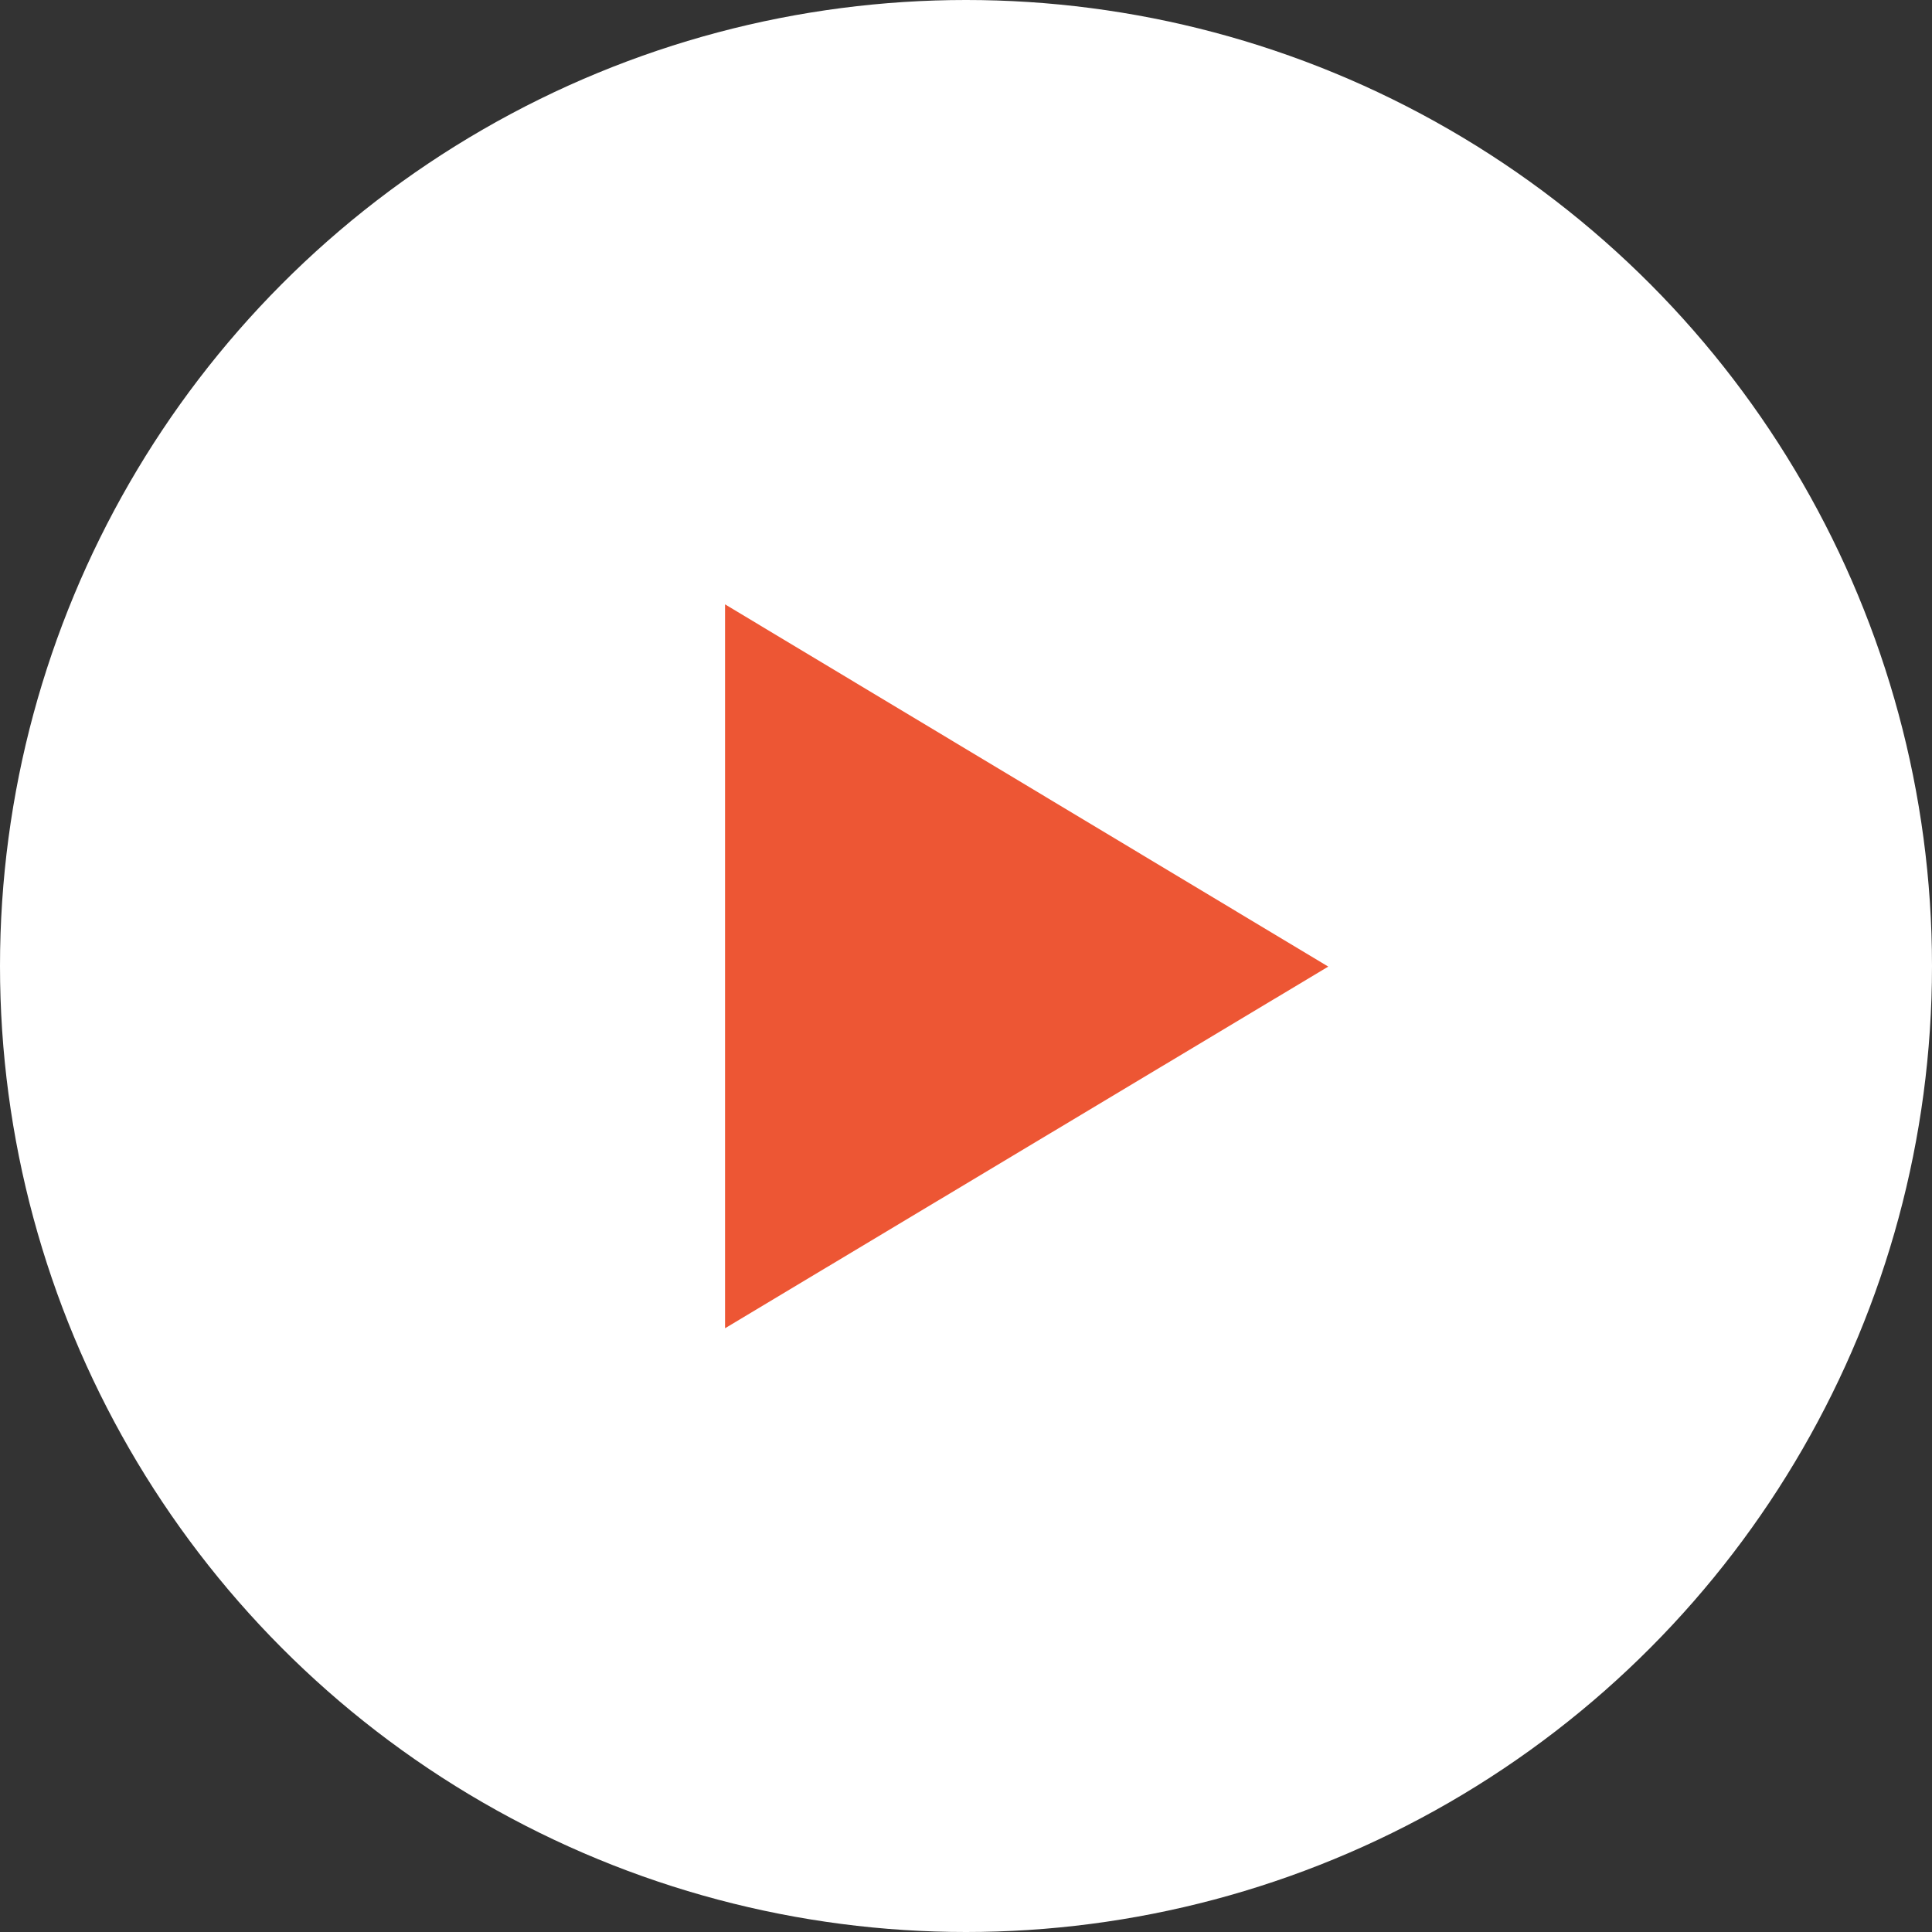<svg id="arw01.svg" xmlns="http://www.w3.org/2000/svg" width="32" height="32" viewBox="0 0 32 32">
  <rect x="0" y="0" width="32" height="32" fill="#333333" stroke="none"/>
  <defs>
    <style>
      .cls-1 {
        fill: #fff;
      }

      .cls-2 {
        fill: #ed5634;
        fill-rule: evenodd;
      }
    </style>
  </defs>
  <circle id="楕円形_8" data-name="楕円形 8" class="cls-1" cx="16" cy="16" r="16"/>
  <path id="シェイプ_1307" data-name="シェイプ 1307" class="cls-2" d="M911,8145.01l-9.991,5.99v-11.99Z" transform="translate(-889 -8129)"/>
</svg>
